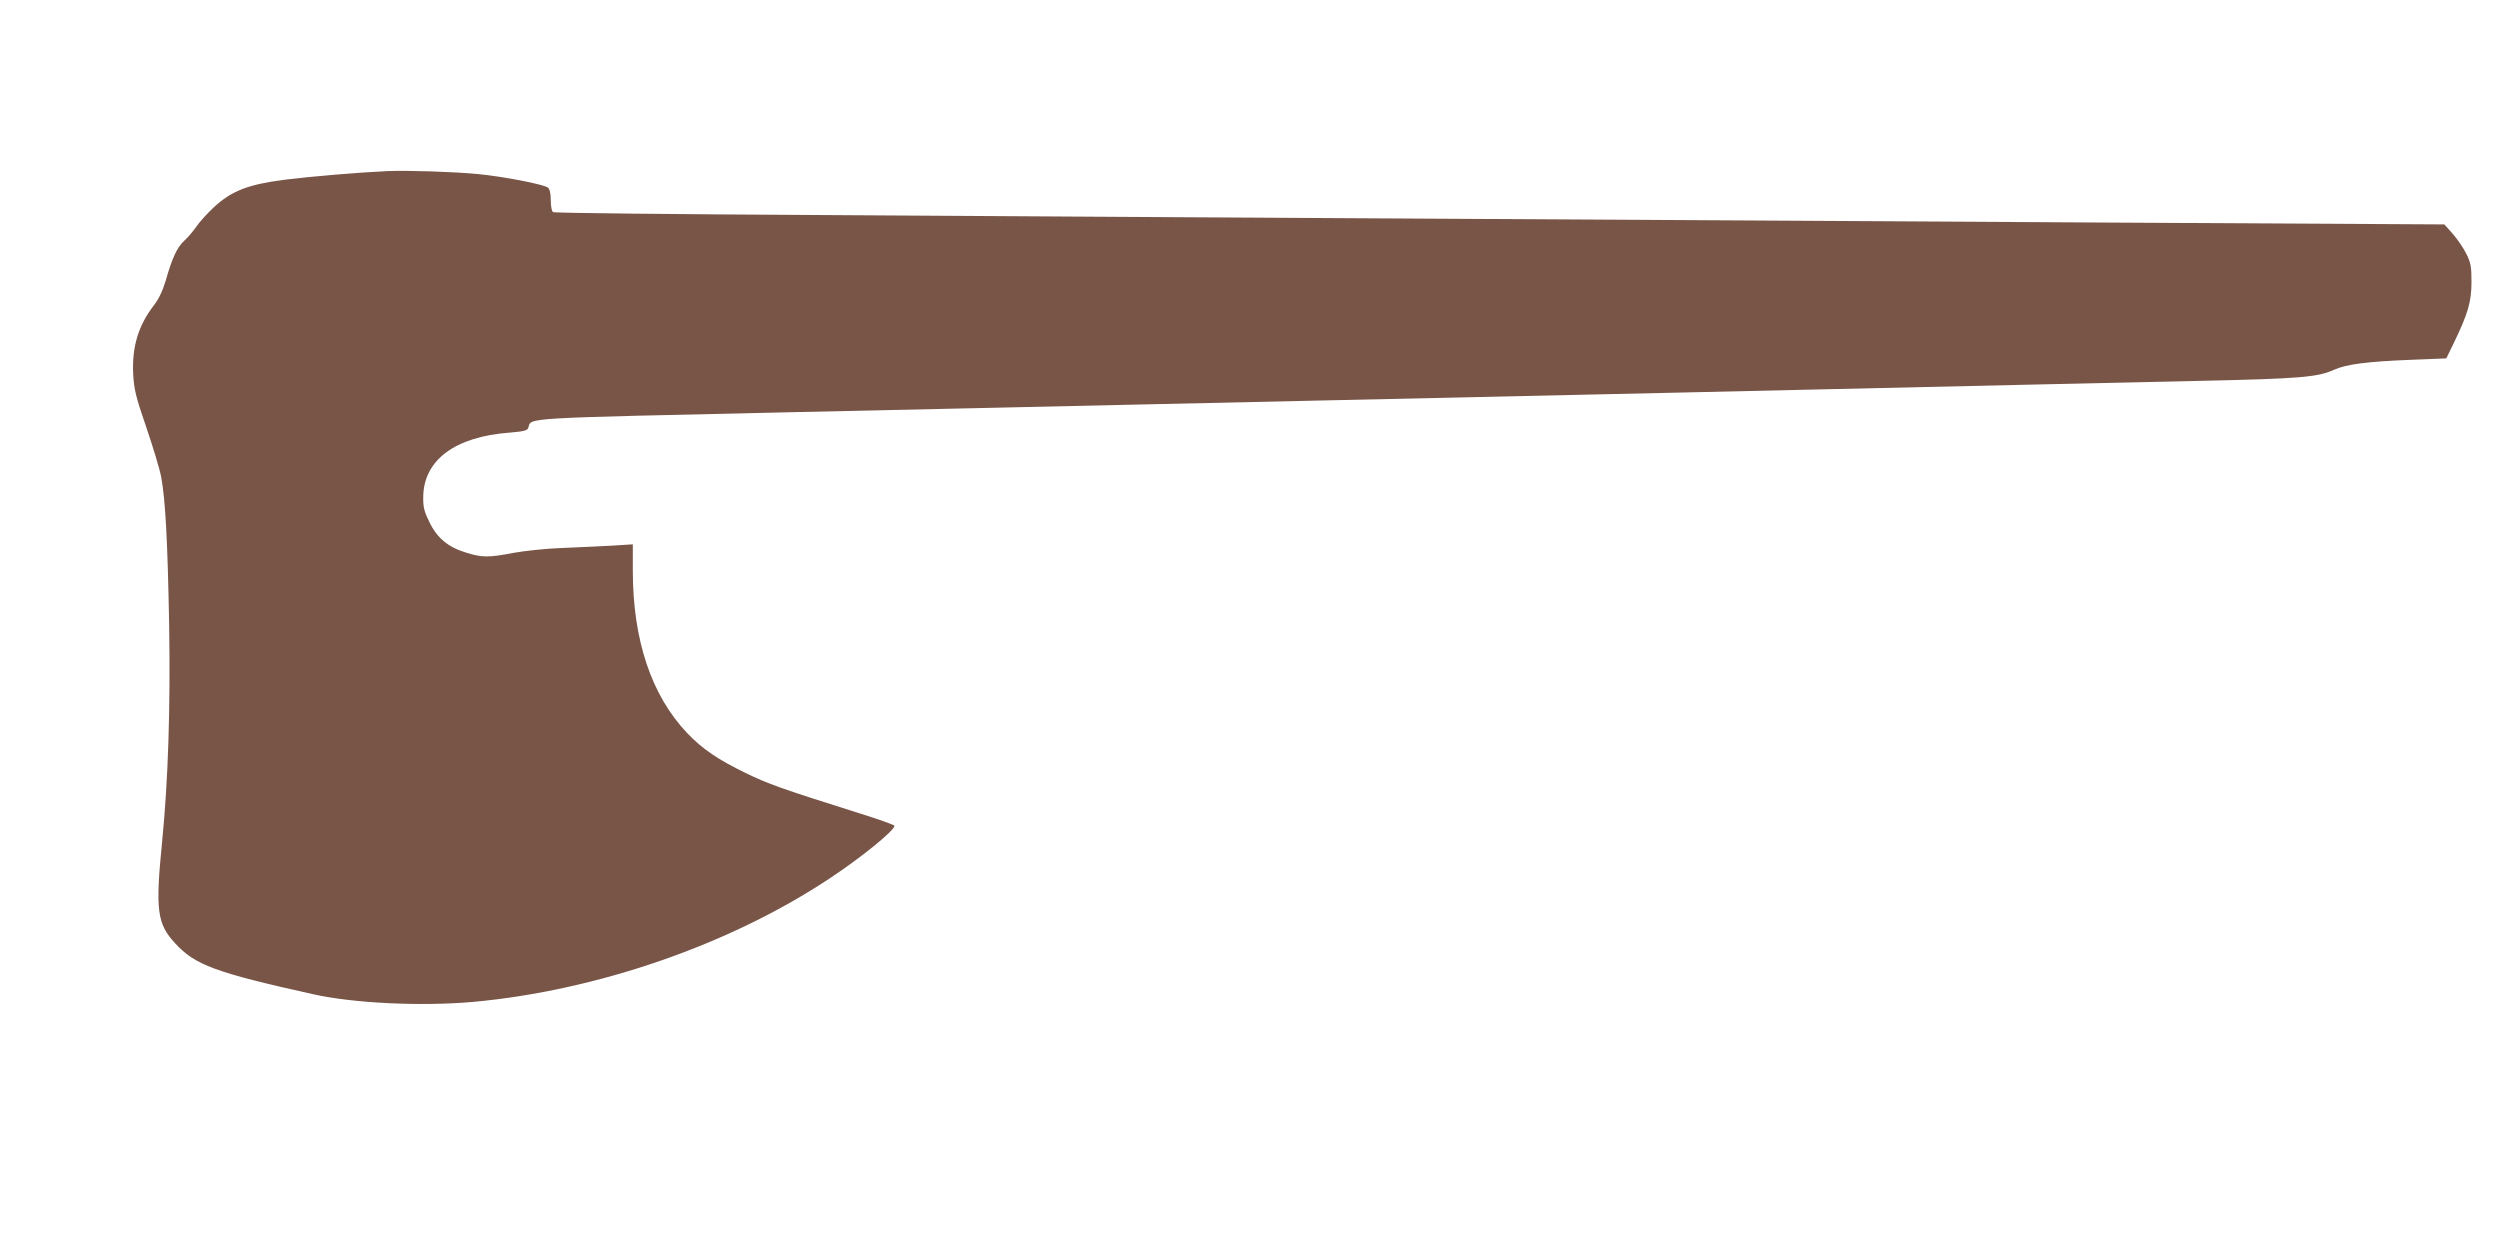 <?xml version="1.0" standalone="no"?>
<!DOCTYPE svg PUBLIC "-//W3C//DTD SVG 20010904//EN"
 "http://www.w3.org/TR/2001/REC-SVG-20010904/DTD/svg10.dtd">
<svg version="1.0" xmlns="http://www.w3.org/2000/svg"
 width="1280pt" height="640pt" viewBox="0 0 1280 640"
 preserveAspectRatio="xMidYMid meet">
<g transform="translate(0,640) scale(0.1,-0.1)"
fill="#795548" stroke="none">
<path d="M1985 5524 c-154 -7 -388 -27 -526 -44 -188 -24 -273 -57 -364 -141
-34 -32 -75 -77 -91 -101 -16 -23 -43 -55 -60 -70 -36 -32 -63 -89 -95 -203
-16 -54 -36 -96 -61 -128 -80 -104 -113 -213 -106 -353 4 -76 13 -115 66 -269
34 -99 69 -214 77 -256 22 -117 33 -327 41 -754 7 -432 -5 -800 -36 -1115 -35
-350 -26 -420 67 -520 102 -111 205 -149 704 -260 208 -47 555 -63 819 -40
637 58 1319 294 1830 634 159 105 330 244 330 268 0 4 -80 33 -177 63 -409
129 -469 151 -585 207 -142 69 -222 123 -300 205 -183 193 -278 476 -278 832
l0 134 -112 -7 c-62 -3 -178 -9 -258 -12 -80 -3 -189 -15 -243 -25 -124 -24
-159 -24 -239 1 -93 28 -150 75 -189 156 -27 54 -33 77 -32 130 2 188 162 308
442 329 73 6 92 11 96 25 17 53 -57 48 1370 80 248 5 657 14 910 20 253 6 658
15 900 20 242 5 649 14 905 20 465 10 975 22 1810 40 1037 23 1358 31 1765 40
237 5 642 14 900 20 510 11 602 19 683 56 65 29 169 43 402 52 l175 7 39 80
c72 149 90 211 90 310 0 78 -3 98 -26 145 -15 30 -47 77 -70 103 l-43 48
-1640 9 c-902 5 -2466 14 -3475 20 -1009 6 -2447 14 -3195 19 -748 4 -1366 10
-1373 15 -7 4 -12 29 -12 60 0 33 -5 58 -14 65 -20 17 -232 58 -361 70 -127
12 -358 19 -460 15z"/>
</g>
</svg>
